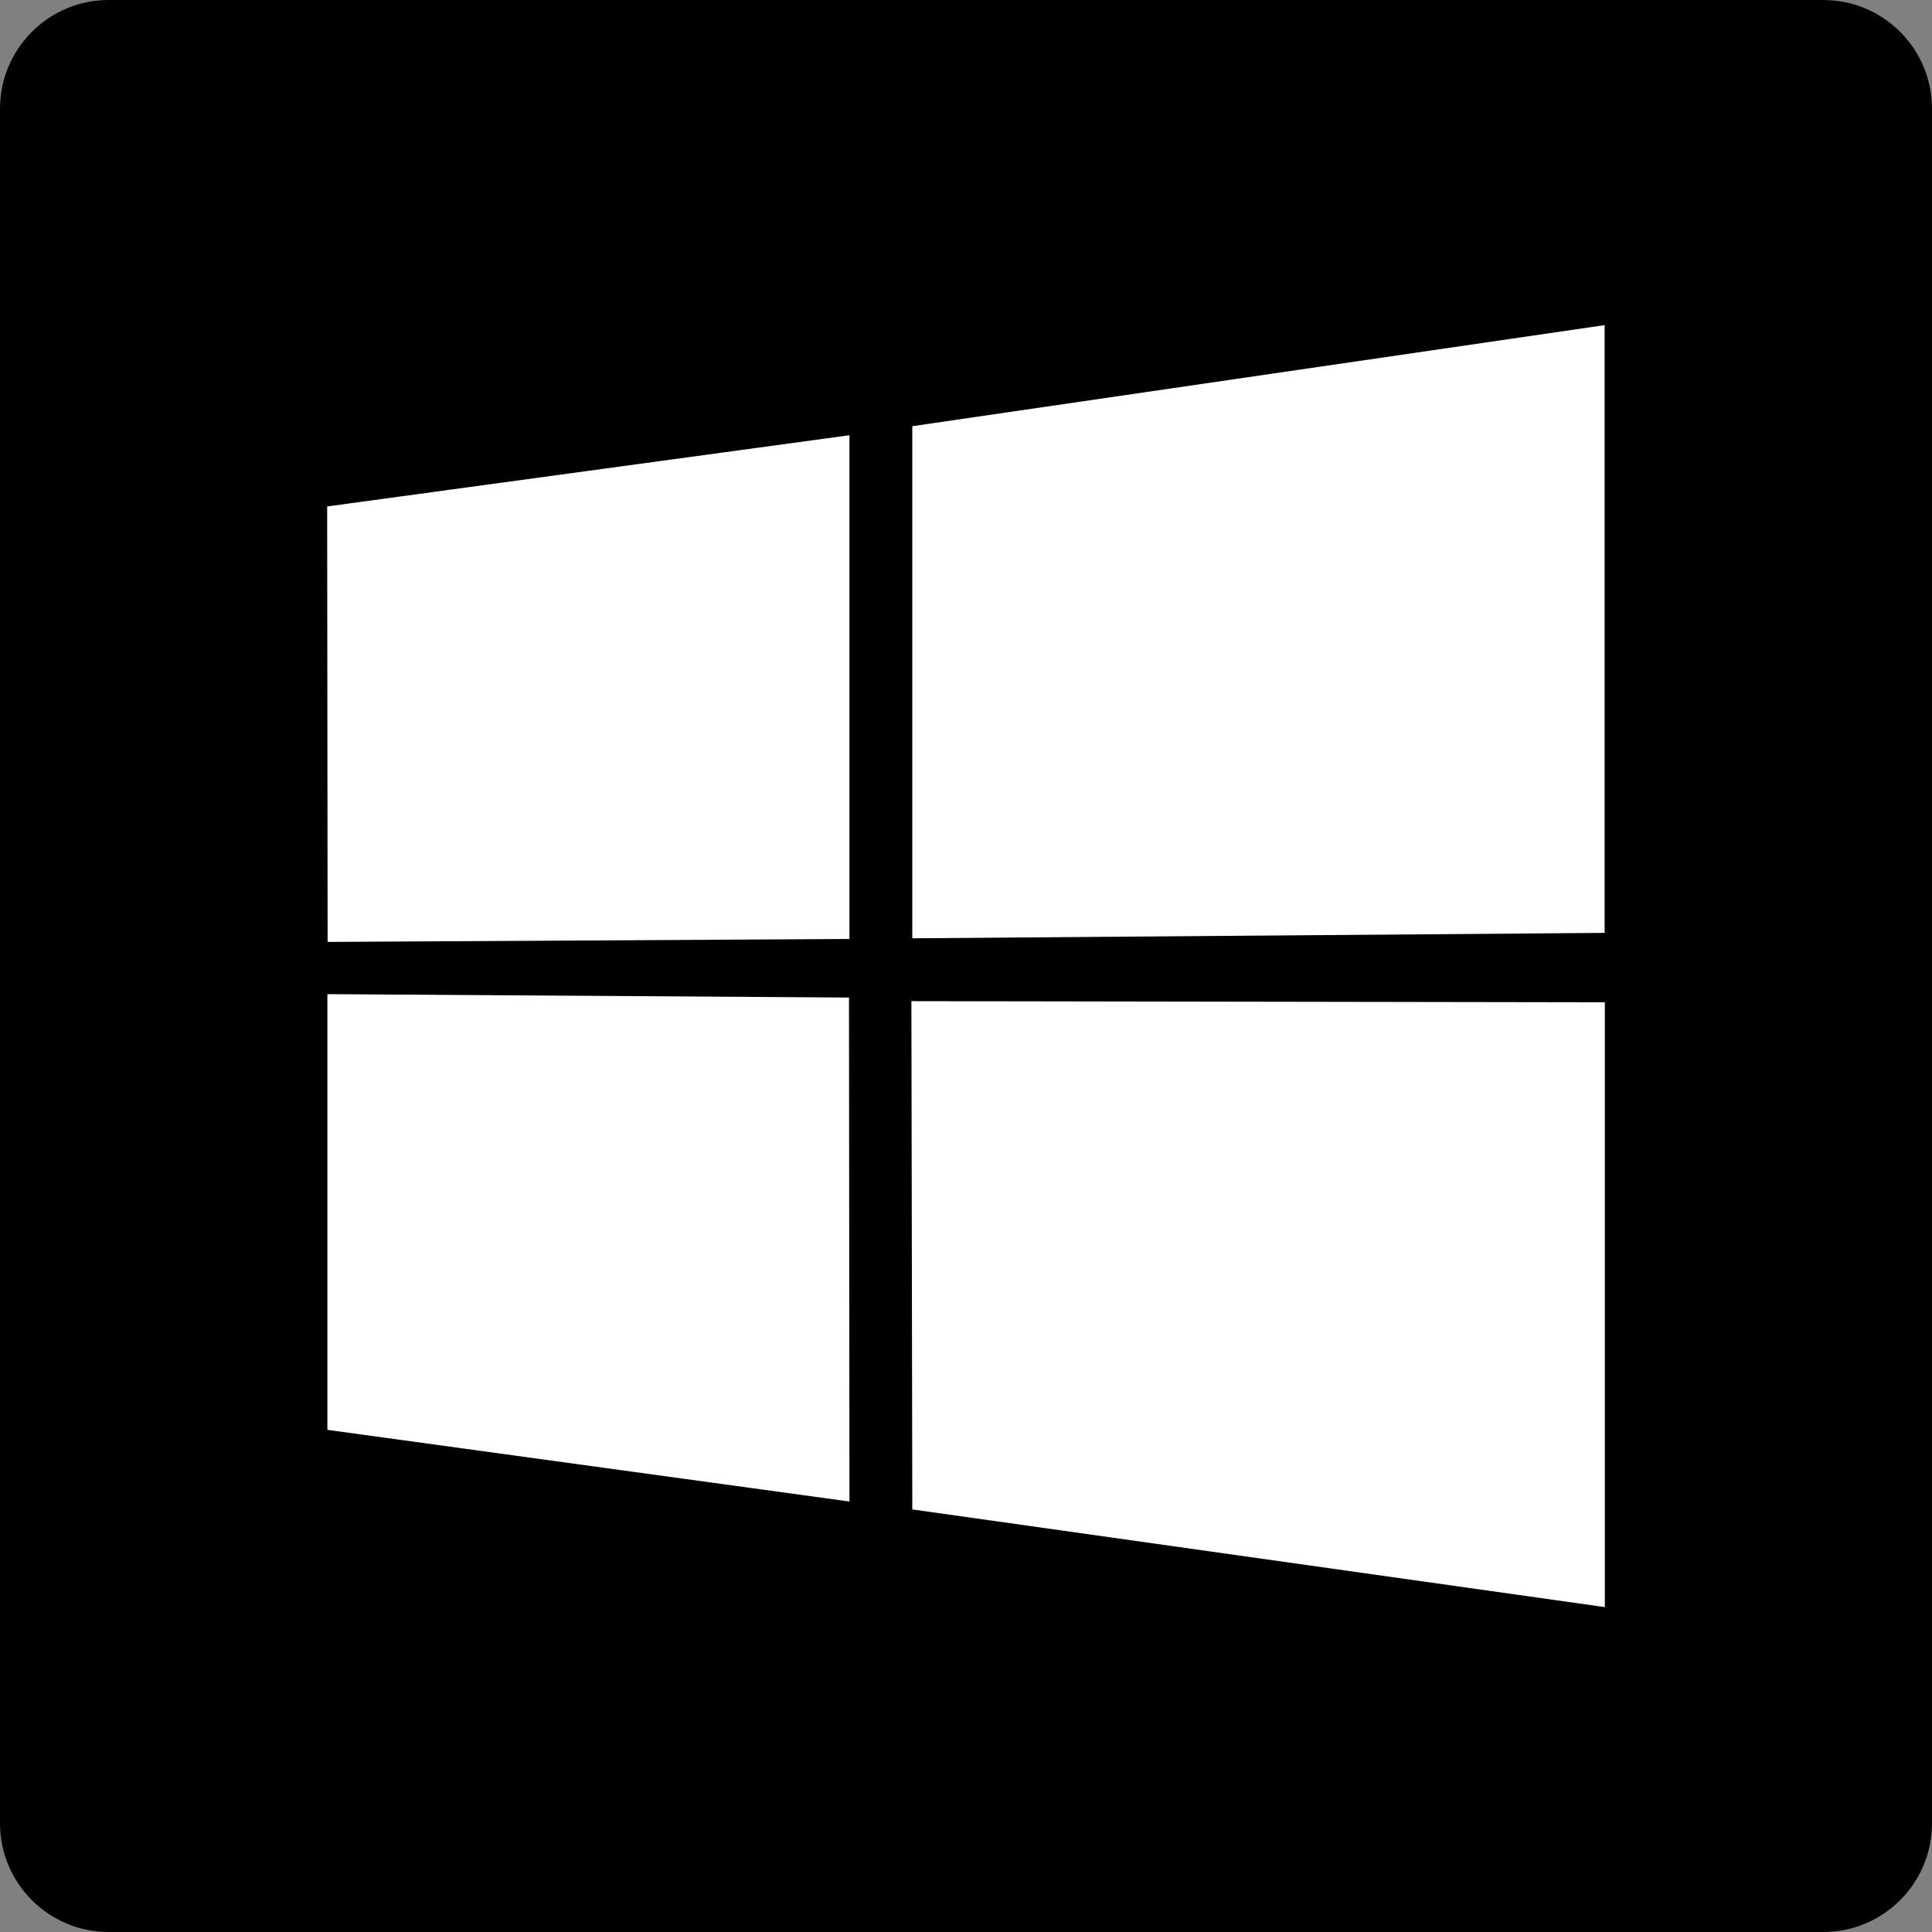 <?xml version="1.0" encoding="iso-8859-1"?>
<!-- Generator: Adobe Illustrator 28.3.0, SVG Export Plug-In . SVG Version: 6.00 Build 0)  -->
<svg version="1.1" id="b" xmlns="http://www.w3.org/2000/svg" xmlns:xlink="http://www.w3.org/1999/xlink" x="0px" y="0px"
	 viewBox="0 0 85.45 85.45" style="enable-background:new 0 0 85.45 85.45;" xml:space="preserve">
<rect x="0" y="0" width="85.45" height="85.45" fill="#808080" stroke="none"/>
<g id="c">
	<g>
		<path d="M4.81,0h75.83c2.656,0,4.81,2.154,4.81,4.81v75.83c0,2.656-2.154,4.81-4.81,4.81H4.81C2.154,85.45,0,83.296,0,80.64V4.81
			C0,2.154,2.154,0,4.81,0z"/>
		<path style="fill:#FFFFFF;" d="M14.47,22.4l23.1-3.15v22.28l-23.08,0.13l-0.02-19.27l0,0L14.47,22.4z M37.55,44.11l0.02,22.3
			l-23.09-3.17V43.97l23.07,0.15l0,0V44.11z M40.35,18.85l30.62-4.47v26.88L40.35,41.5V18.85C40.35,18.85,40.35,18.85,40.35,18.85z
			 M70.98,44.32v26.76l-30.63-4.32l-0.04-22.48l30.68,0.05L70.98,44.32z"/>
	</g>
</g>
</svg>
